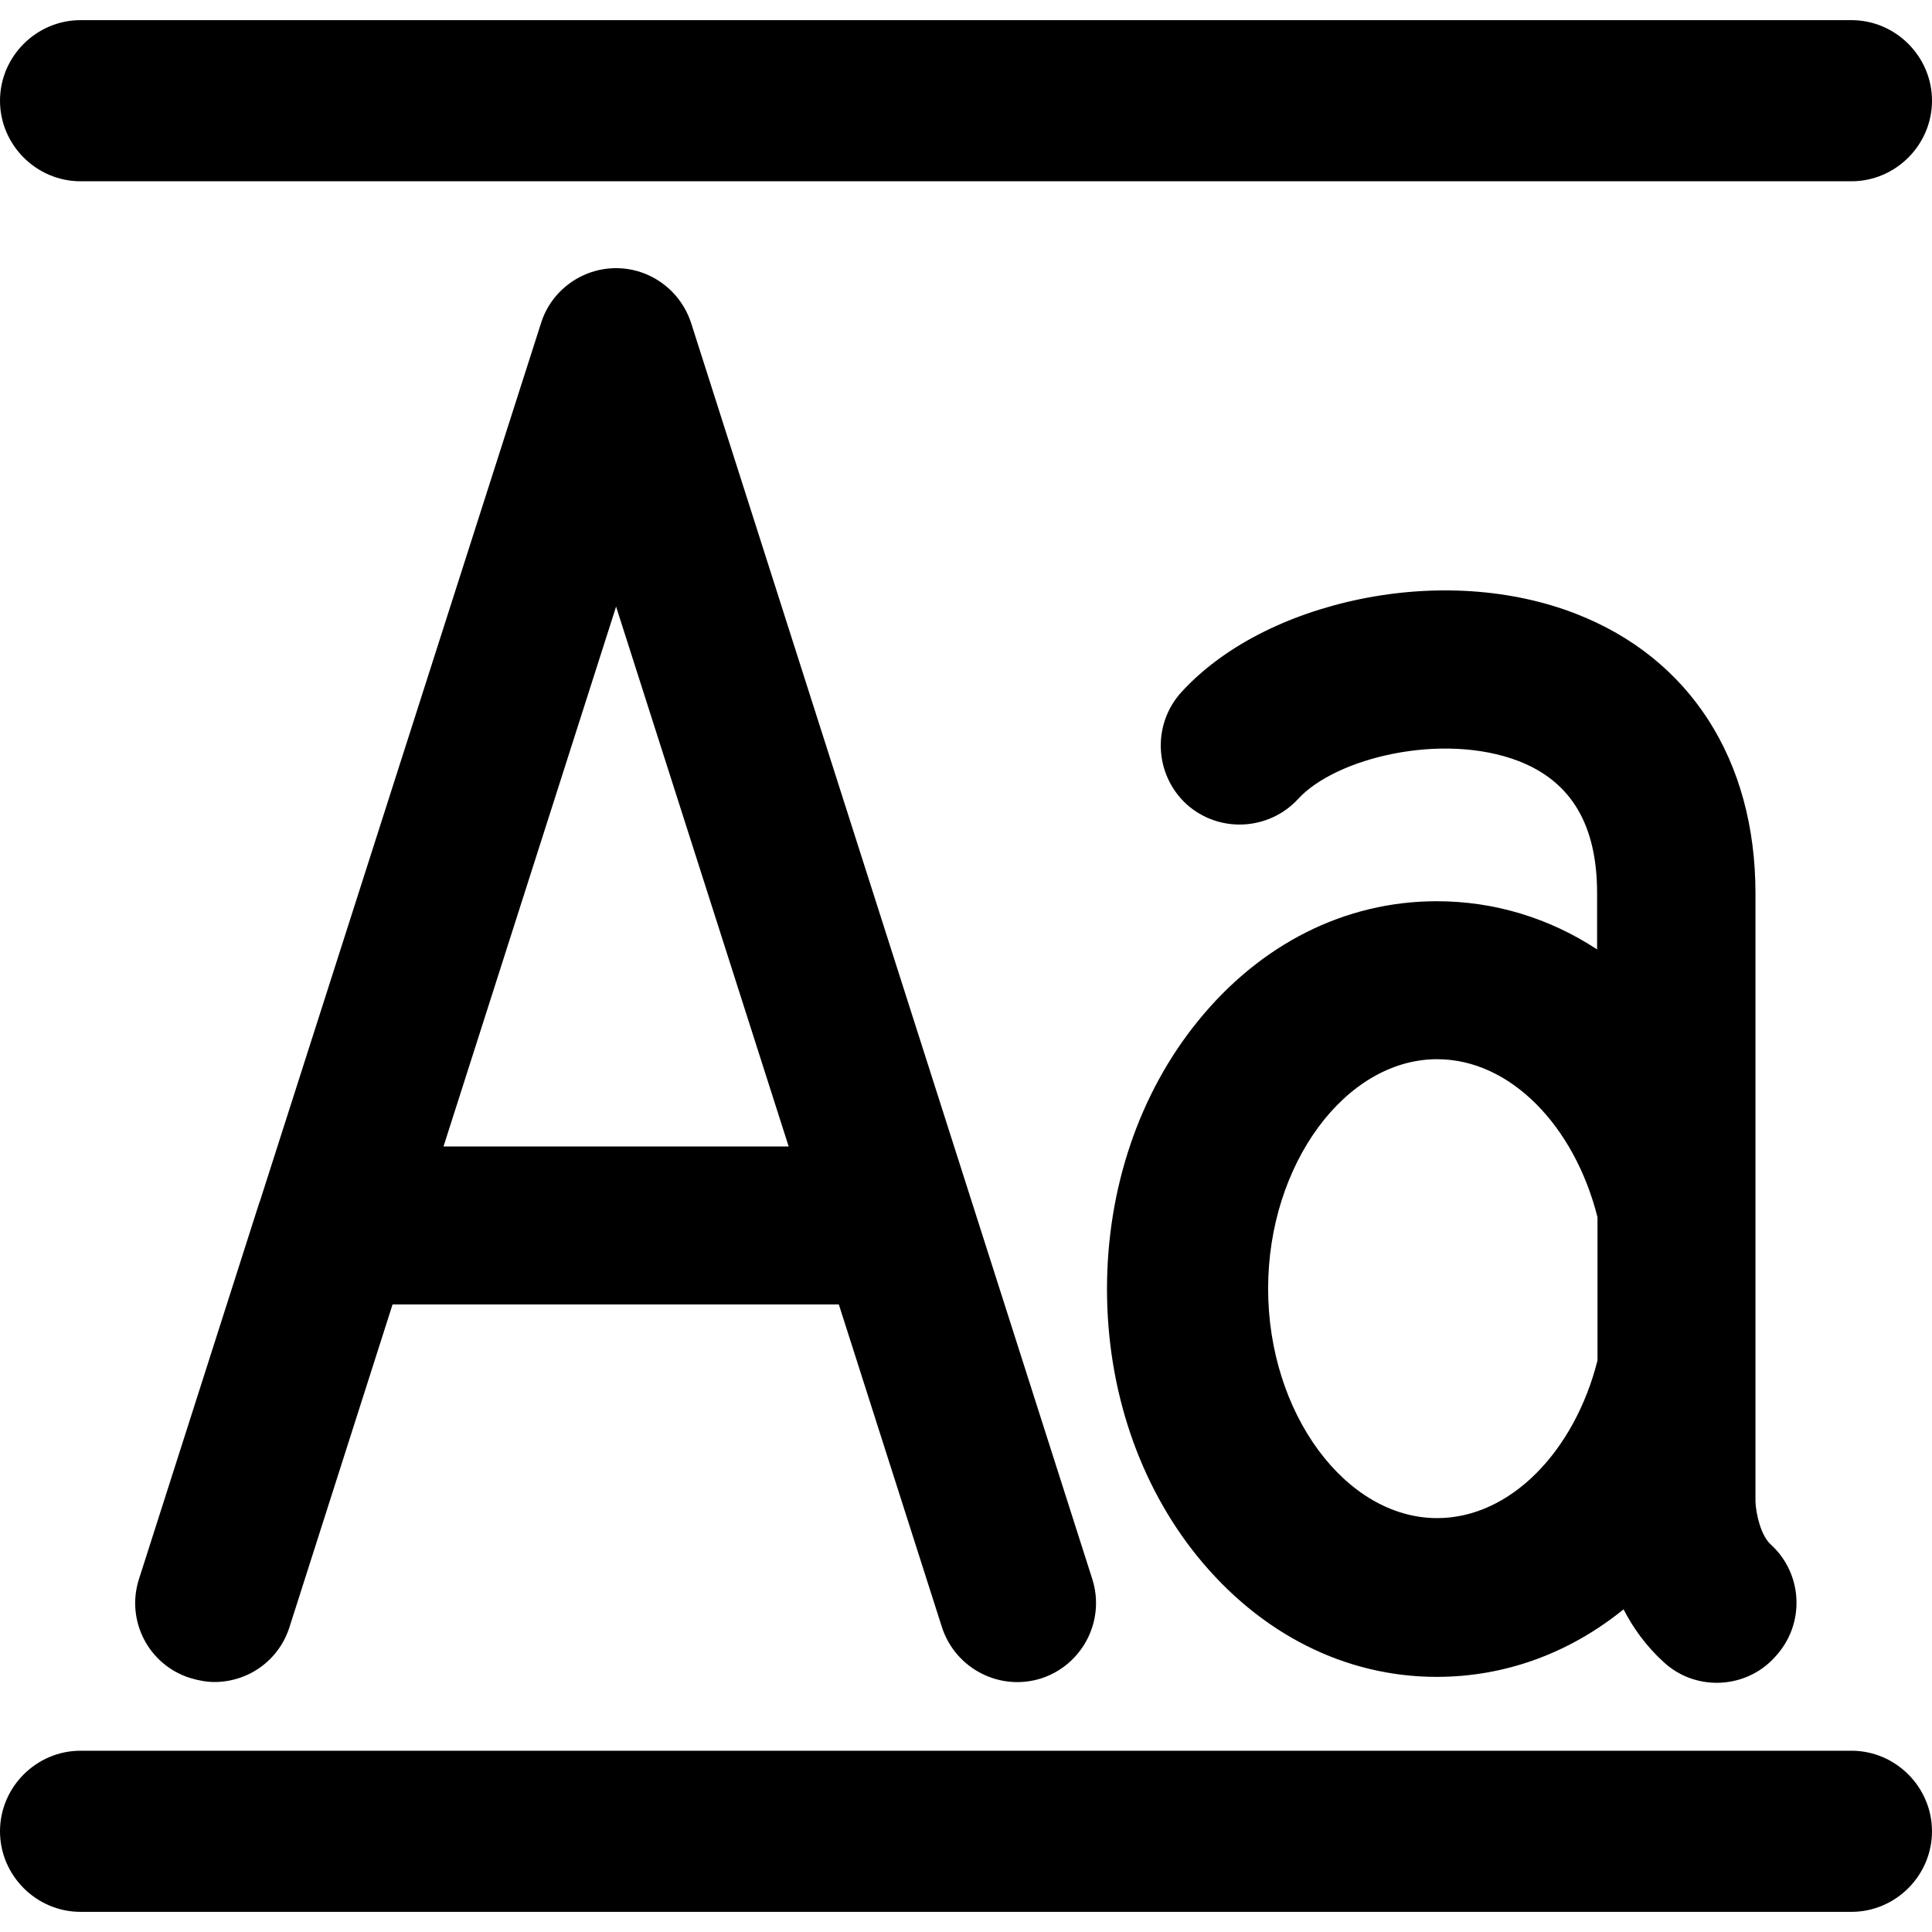 <?xml version="1.0" encoding="iso-8859-1"?>
<!-- Generator: Adobe Illustrator 19.0.0, SVG Export Plug-In . SVG Version: 6.00 Build 0)  -->
<svg version="1.1" id="Capa_1" xmlns="http://www.w3.org/2000/svg" xmlns:xlink="http://www.w3.org/1999/xlink" x="0px" y="0px"
	 viewBox="0 0 489.2 489.2" style="enable-background:new 0 0 489.2 489.2;" xml:space="preserve">
<g>
	<g>
		<g>
			<path d="M468.8,443.3H20.4C9.2,443.3,0,452.5,0,463.7s9.2,20.4,20.4,20.4h448.4c11.2,0,20.4-9.2,20.4-20.4S480,443.3,468.8,443.3
				z"/>
			<path d="M20.4,45.9h448.4c11.2,0,20.4-9.2,20.4-20.4S480,5.1,468.8,5.1H20.4C9.2,5.1,0,14.3,0,25.5S9.2,45.9,20.4,45.9z"/>
			<g>
				<path d="M448.4,391.1c-2.5-2.2-3.8-7.8-3.9-10.9v-154c0-33.8-16.6-59.6-45.5-70.8c-16.2-6.3-35.6-7.6-54.6-3.7
					c-18.9,3.9-35,12.3-45.3,23.6c-7.4,8.2-6.8,20.8,1.3,28.3c8.2,7.4,20.8,6.8,28.3-1.3c9.5-10.4,36.5-17,55.8-9.6
					c13.4,5.2,19.9,16.2,19.9,33.5v14.2c-12.2-8-26.1-12.2-40.6-12.2c-23.2,0-44.7,10.8-60.6,30.5c-14.8,18.3-22.9,42.3-22.9,67.7
					s8.1,49.4,22.9,67.7c15.9,19.6,37.4,30.5,60.6,30.5c17.3,0,33.6-6,47.3-17.1c2.4,4.7,5.7,9.3,10.2,13.4
					c3.8,3.5,8.6,5.2,13.4,5.2c5.4,0,10.9-2.2,14.8-6.6C457.2,411.2,456.5,398.5,448.4,391.1z M363.9,384.4
					c-23.2,0-42.8-26.6-42.8-58.1s19.6-58.1,42.8-58.1c18.6,0,34.8,17,40.6,40v36.3C398.7,367.4,382.5,384.4,363.9,384.4z"/>
				<path d="M175,81.8c-2.7-8.3-10.4-13.9-19-13.9s-16.4,5.6-19,13.9L65.8,304.2c0,0.1,0,0.1-0.1,0.2l-30.5,95.4
					c-3.4,10.5,2.4,21.8,13,25.1c2,0.6,4.1,1,6.1,1c8.5,0,16.3-5.4,19-13.9l26.1-81.7h113l26.1,81.7c3.4,10.5,14.6,16.3,25.1,13
					c10.5-3.4,16.3-14.6,13-25.1L175,81.8z M112.3,290.3L156,153.6l43.7,136.7H112.3z"/>
			</g>
		</g>
	</g>
</g>
<g>
</g>
<g>
</g>
<g>
</g>
<g>
</g>
<g>
</g>
<g>
</g>
<g>
</g>
<g>
</g>
<g>
</g>
<g>
</g>
<g>
</g>
<g>
</g>
<g>
</g>
<g>
</g>
<g>
</g>
</svg>
